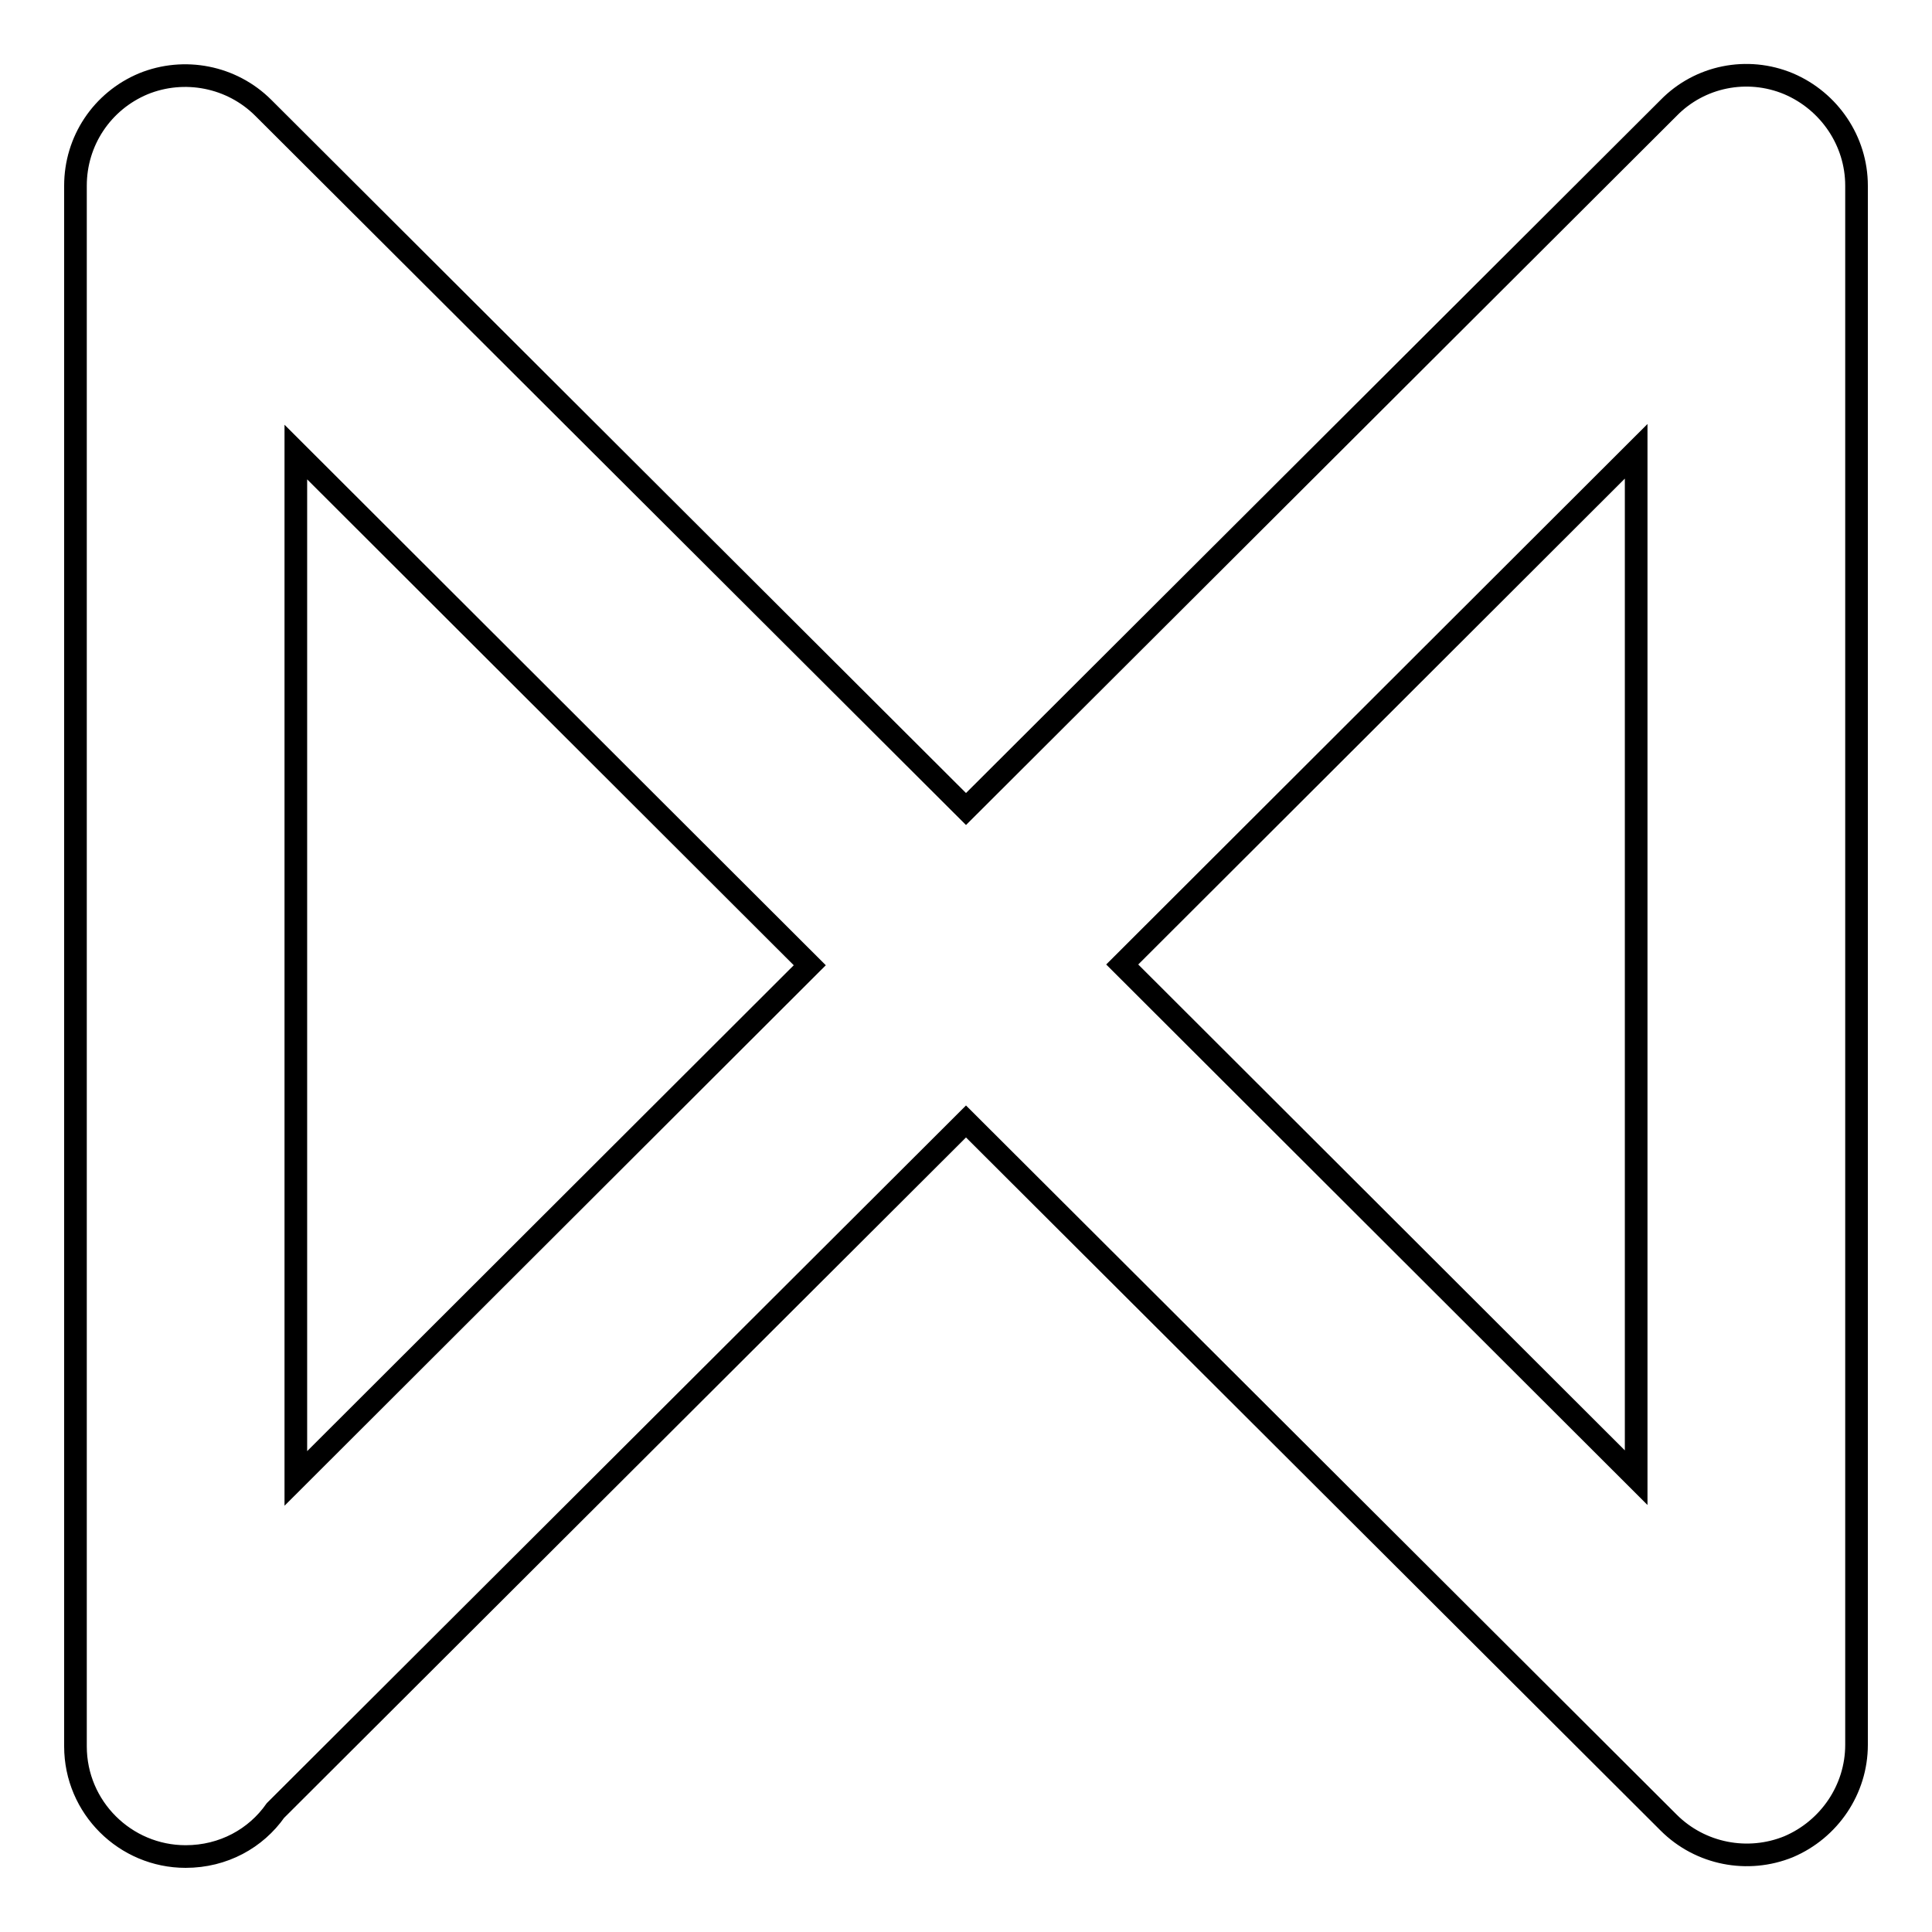 <?xml version="1.0" encoding="utf-8"?>
<!-- Svg Vector Icons : http://www.onlinewebfonts.com/icon -->
<!DOCTYPE svg PUBLIC "-//W3C//DTD SVG 1.1//EN" "http://www.w3.org/Graphics/SVG/1.1/DTD/svg11.dtd">
<svg version="1.1" xmlns="http://www.w3.org/2000/svg" xmlns:xlink="http://www.w3.org/1999/xlink" x="0px" y="0px" viewBox="0 0 256 256" enable-background="new 0 0 256 256" xml:space="preserve">
<g><g><path stroke-width="3" fill-opacity="0" stroke="#000000"  d="M36.5,239.9l91.5-91.3l93.1,92.9c4.2,4.2,10.5,5.4,15.9,3.2c5.4-2.3,9-7.6,9-13.5V24.6c0-5.9-3.6-11.2-9-13.5c-5.5-2.3-11.8-1-15.9,3.2L128,107.2L34.9,14.3c-4.2-4.2-10.5-5.4-15.9-3.2c-5.5,2.3-9,7.6-9,13.5v206.5c0,0.1,0,0.2,0,0.3c0,8.1,6.6,14.6,14.6,14.6C29.6,246,33.9,243.6,36.5,239.9L36.5,239.9z M216.8,195.8l-68.1-68l68.1-68V195.8L216.8,195.8z M39.2,59.9l68.1,68l-68.1,68V59.9L39.2,59.9z"/></g></g>
</svg>